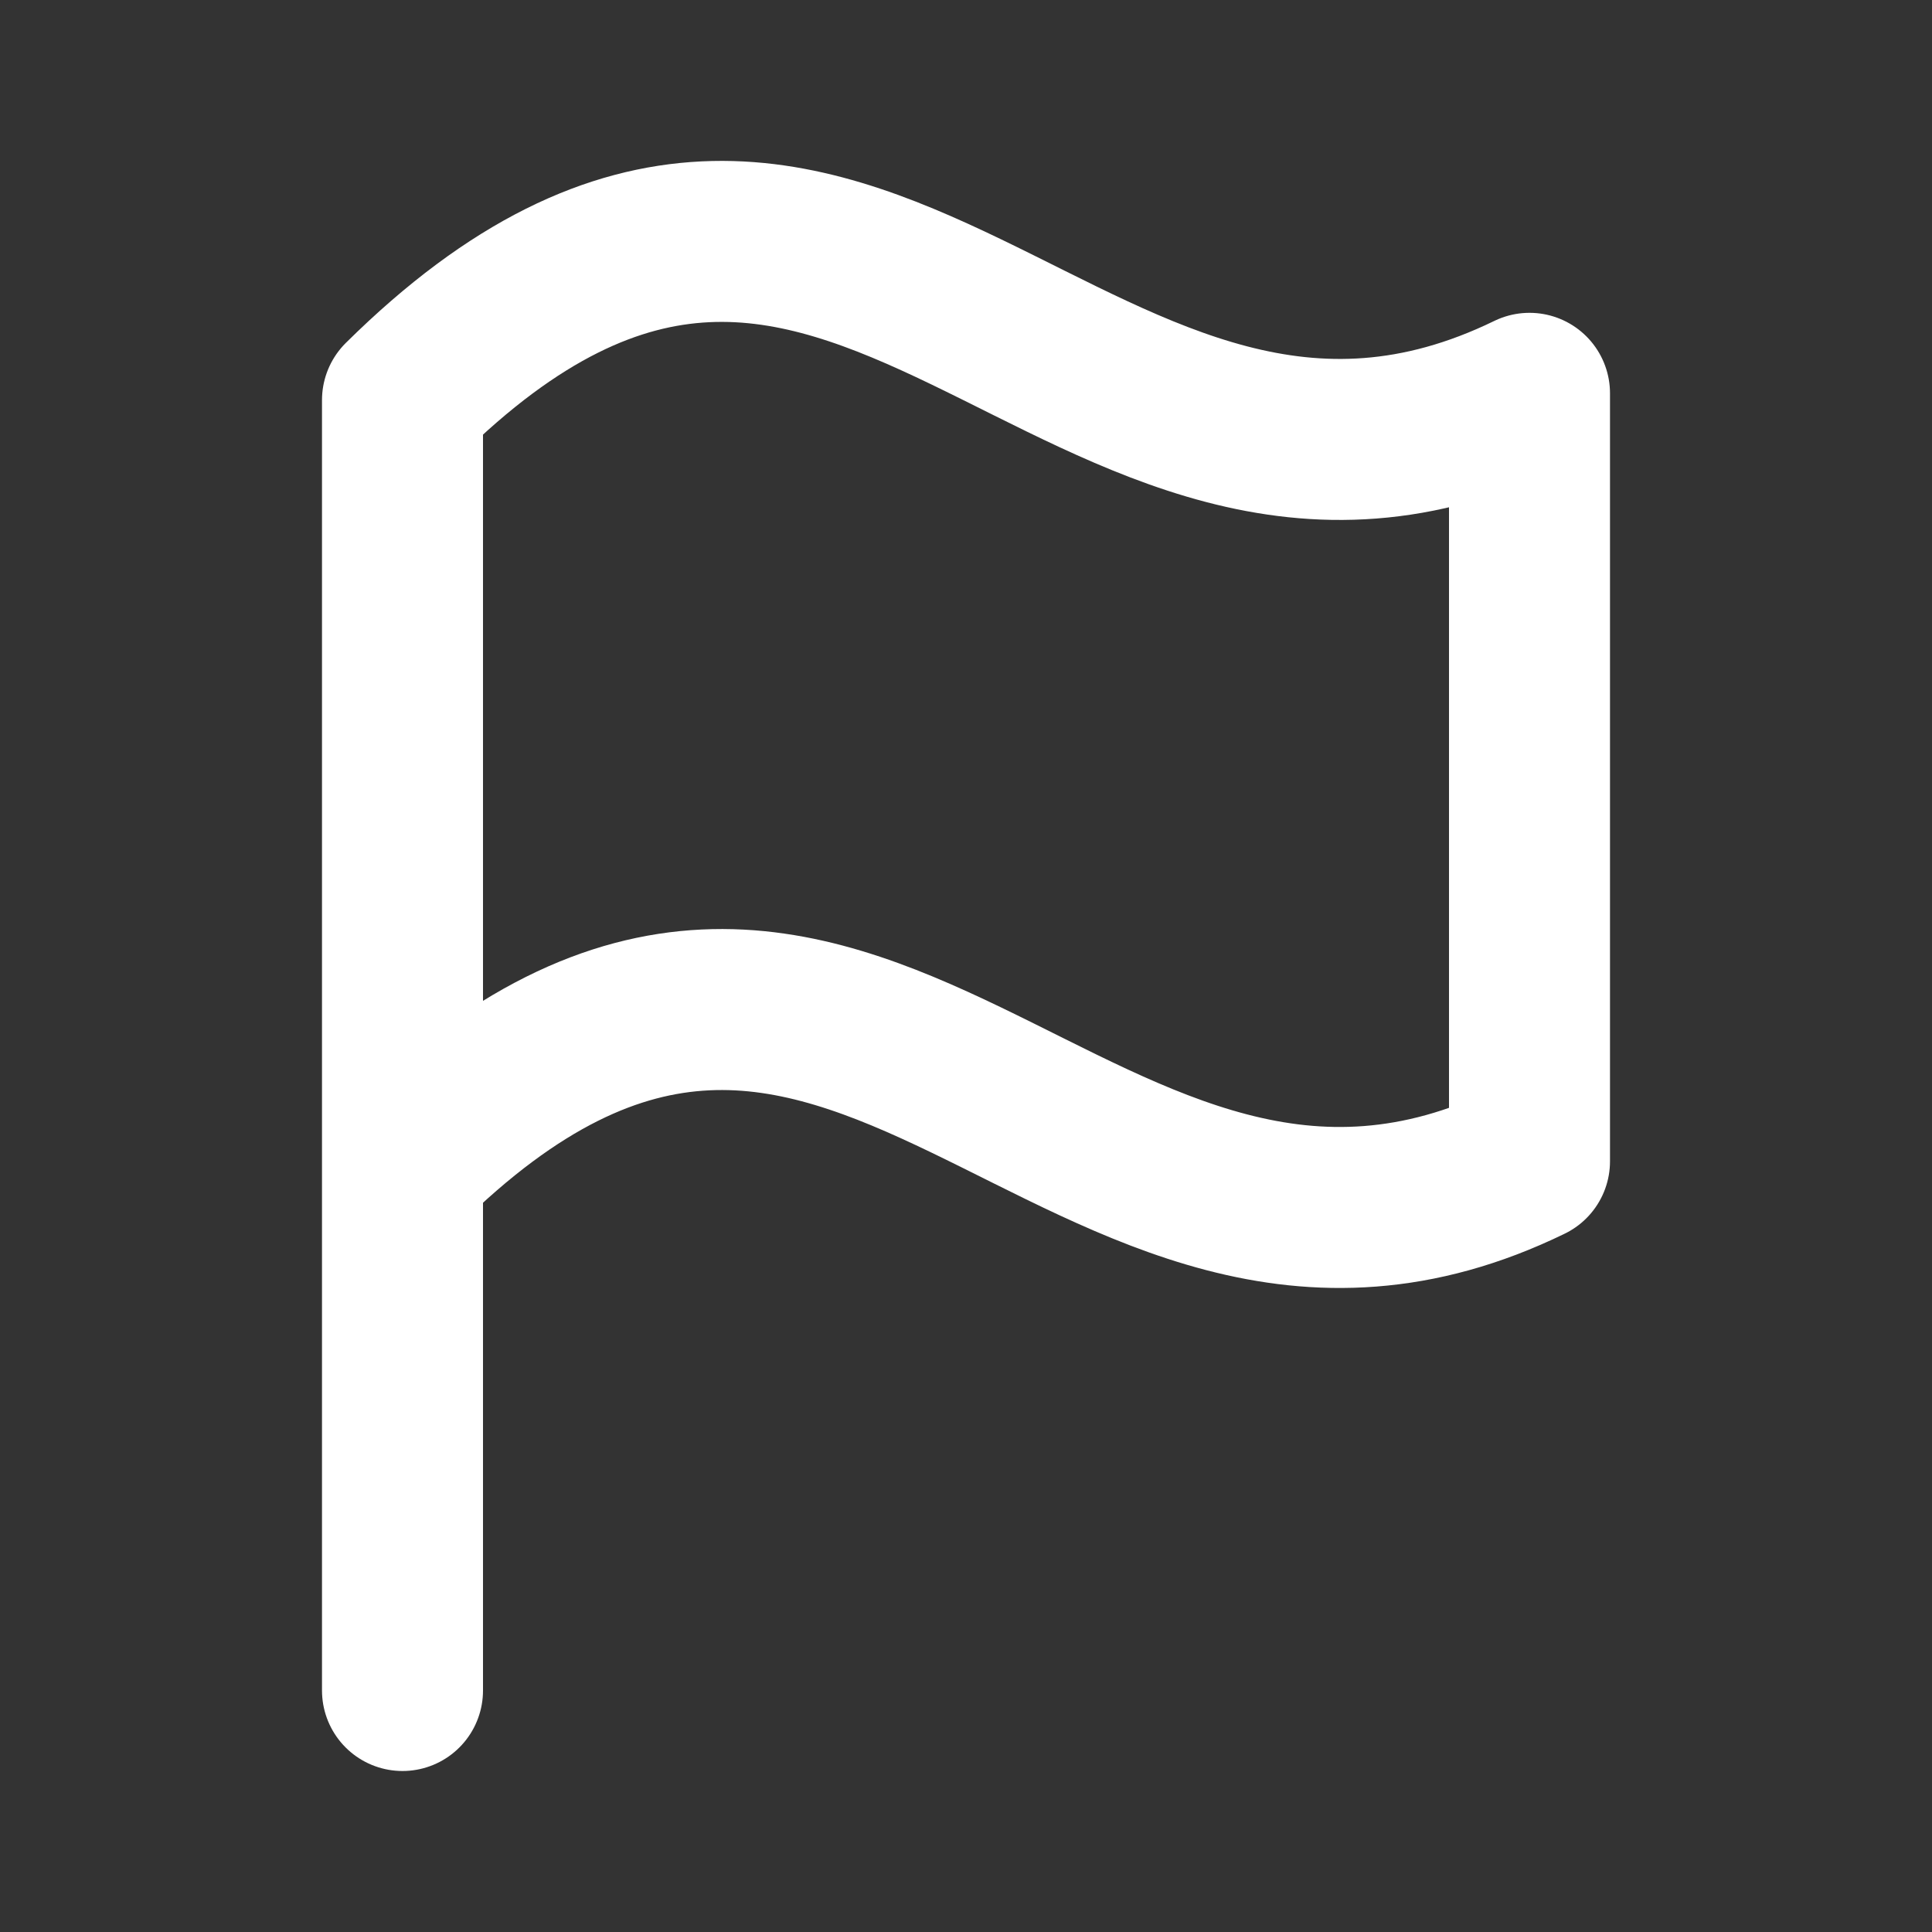 <?xml version="1.0" encoding="UTF-8"?>
<svg xmlns="http://www.w3.org/2000/svg" class="w-6 h-6 text-gray-800 dark:text-white" aria-hidden="true" fill="none" viewBox="0 0 24 24">
  <rect x="0" y="0" width="24" height="24" fill="#333333" stroke="none"/>
  <path stroke="white" stroke-linecap="round" stroke-linejoin="round" stroke-width="2" d="M5 14v7M5 4.971v9.541c5.6-5.538 8.4 2.64 14-.086v-9.54C13.4 7.61 10.6-.568 5 4.97Z"></path>
</svg>
